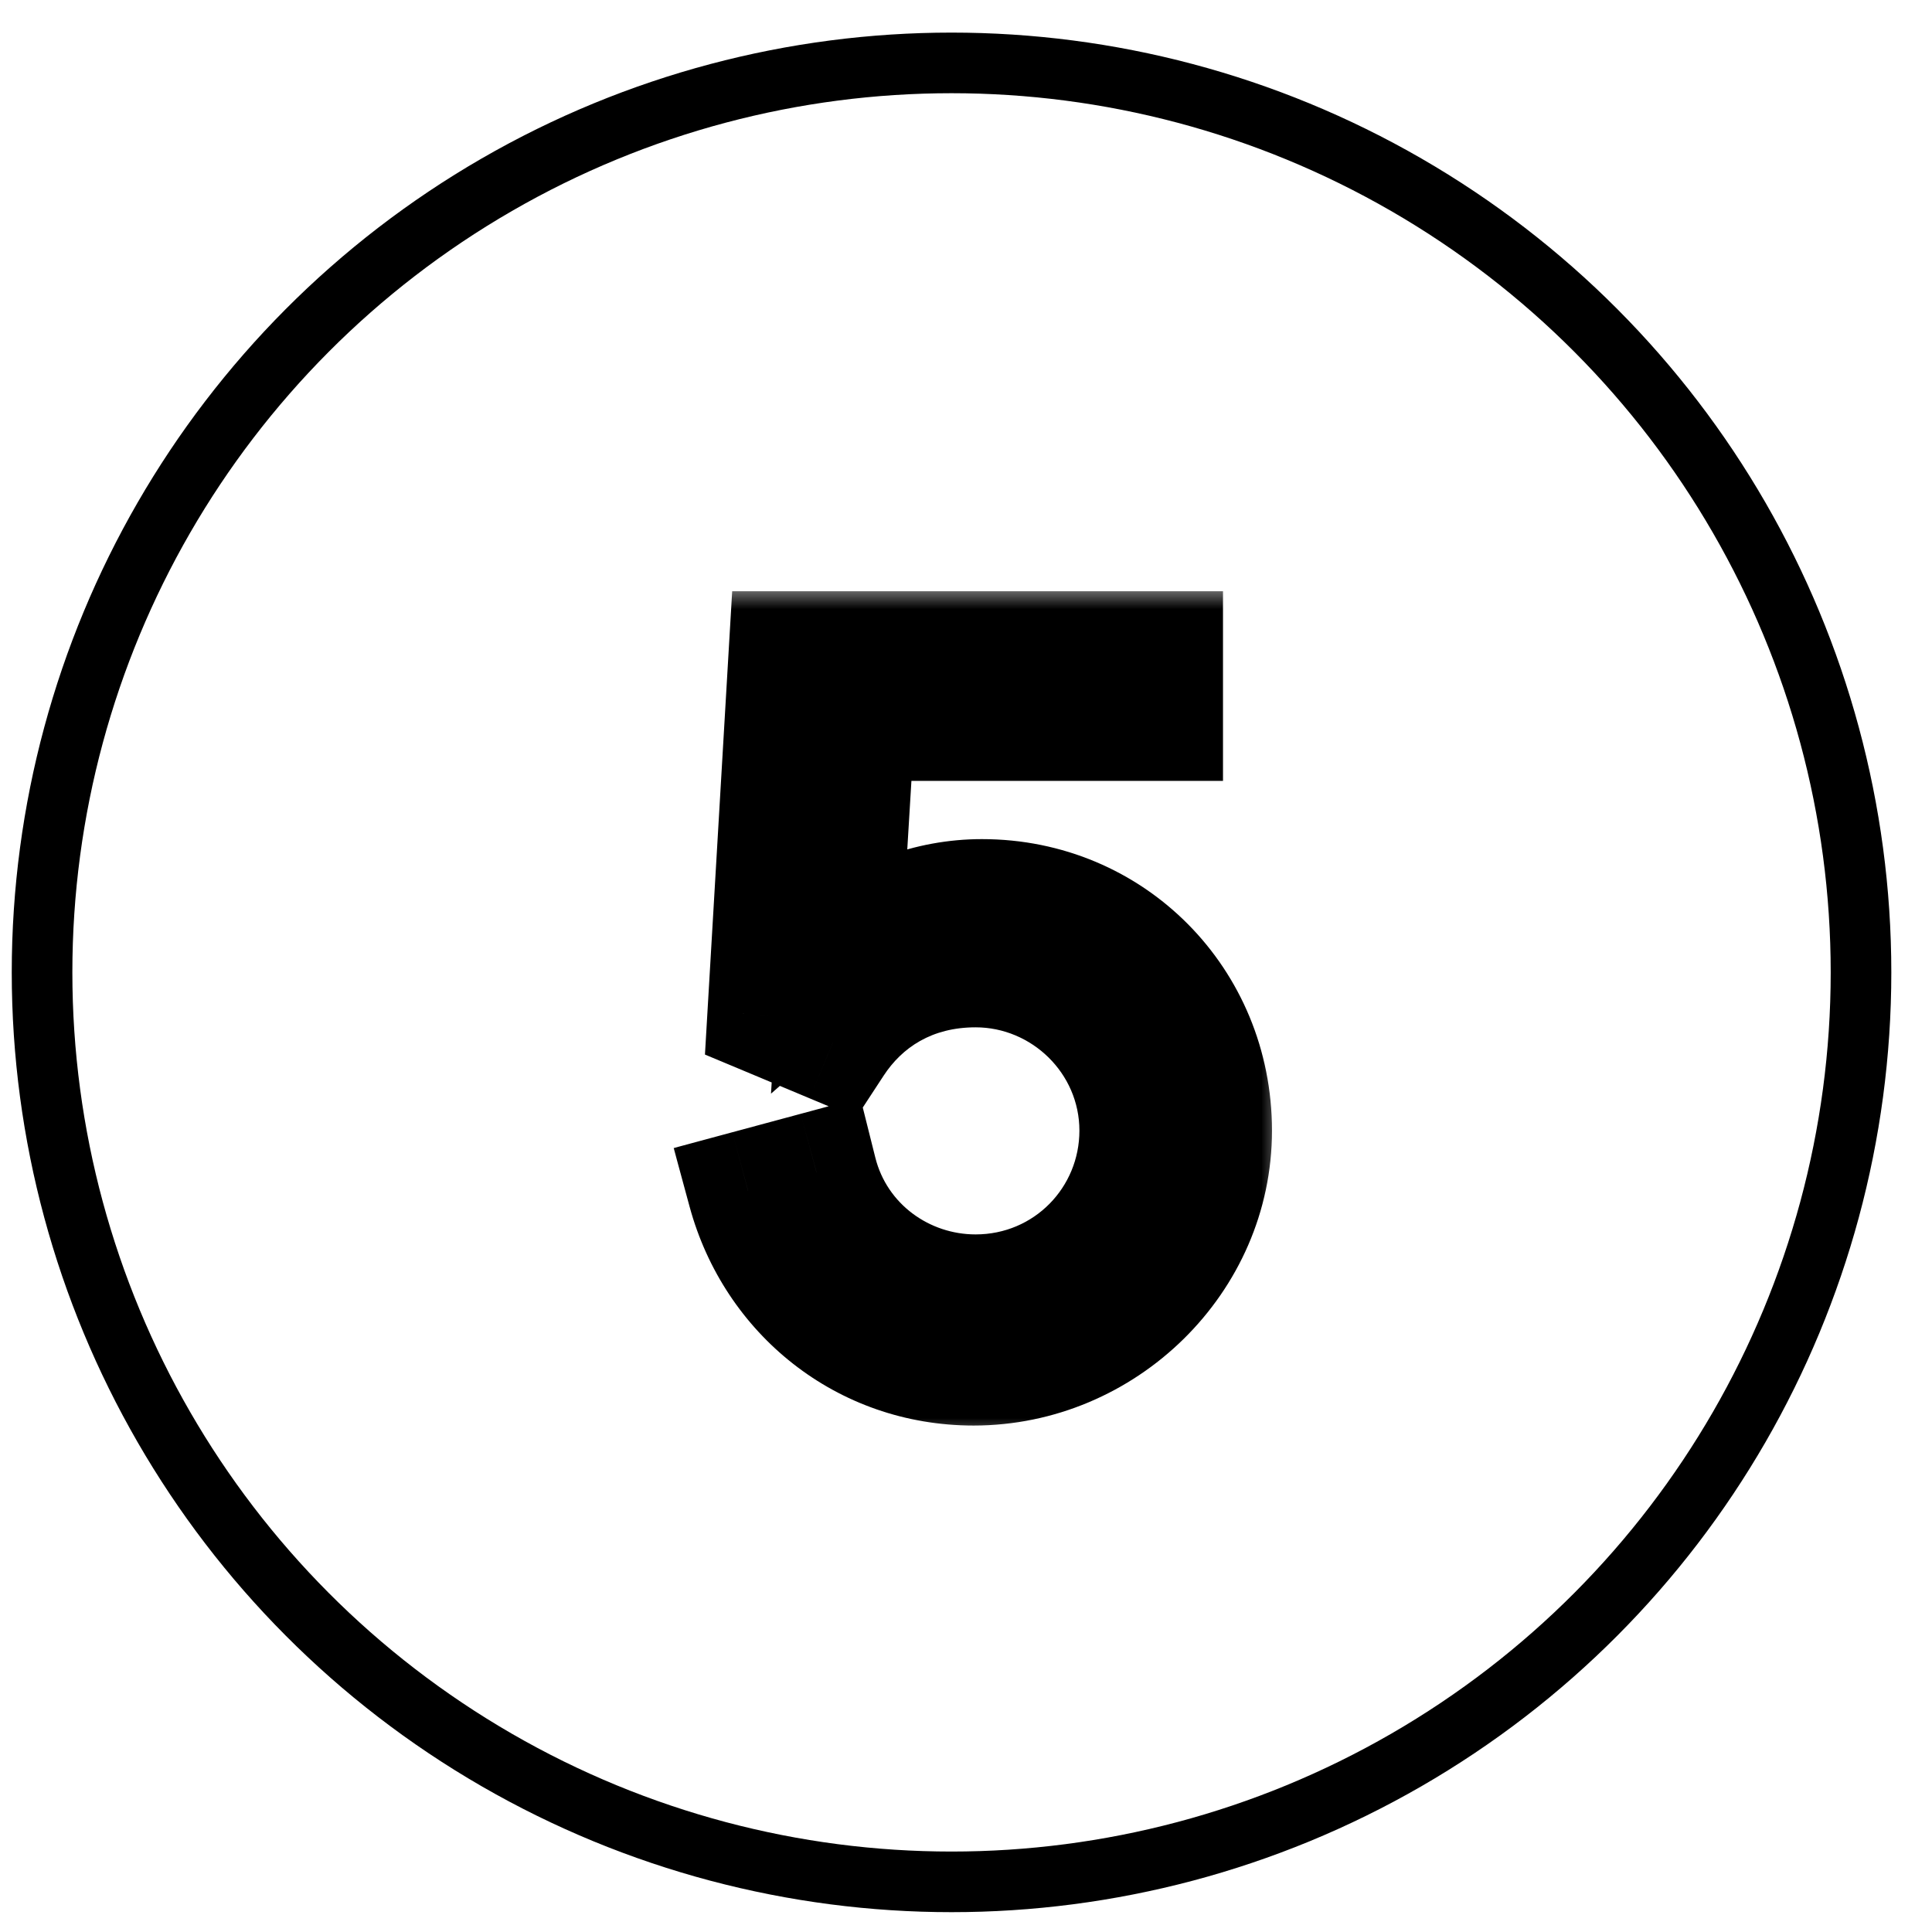 <?xml version="1.0" encoding="UTF-8"?> <svg xmlns="http://www.w3.org/2000/svg" width="43" height="43" viewBox="0 0 43 43" fill="none"><circle cx="21.178" cy="21.642" r="20.242" stroke="black" stroke-width="1.349"></circle><mask id="path-2-outside-1_205_1140" maskUnits="userSpaceOnUse" x="14.571" y="13.055" width="14" height="19" fill="black"><rect fill="white" x="14.571" y="13.055" width="14" height="19"></rect><path d="M21.854 20.025C24.715 20.025 26.96 22.293 26.96 25.164C26.96 28.014 24.553 30.379 21.67 30.379C19.252 30.379 17.266 28.77 16.65 26.503L18.173 26.093C18.594 27.777 20.116 28.824 21.714 28.824C23.786 28.824 25.373 27.151 25.373 25.164C25.373 23.113 23.678 21.515 21.714 21.515C20.245 21.515 19.177 22.228 18.54 23.199L17.093 22.595L17.568 14.509H25.87V16.031H19.015L18.702 21.202C19.555 20.457 20.688 20.025 21.854 20.025Z"></path></mask><path d="M21.854 20.025C24.715 20.025 26.96 22.293 26.96 25.164C26.96 28.014 24.553 30.379 21.67 30.379C19.252 30.379 17.266 28.77 16.65 26.503L18.173 26.093C18.594 27.777 20.116 28.824 21.714 28.824C23.786 28.824 25.373 27.151 25.373 25.164C25.373 23.113 23.678 21.515 21.714 21.515C20.245 21.515 19.177 22.228 18.54 23.199L17.093 22.595L17.568 14.509H25.87V16.031H19.015L18.702 21.202C19.555 20.457 20.688 20.025 21.854 20.025Z" fill="black"></path><path d="M16.65 26.503L16.299 25.2L14.994 25.552L15.348 26.856L16.65 26.503ZM18.173 26.093L19.482 25.765L19.148 24.432L17.821 24.79L18.173 26.093ZM18.54 23.199L18.019 24.445L19.054 24.877L19.668 23.939L18.54 23.199ZM17.093 22.595L15.746 22.516L15.69 23.471L16.573 23.84L17.093 22.595ZM17.568 14.509V13.159H16.296L16.221 14.43L17.568 14.509ZM25.87 14.509H27.22V13.159H25.87V14.509ZM25.87 16.031V17.38H27.22V16.031H25.87ZM19.015 16.031V14.681H17.744L17.668 15.949L19.015 16.031ZM18.702 21.202L17.355 21.12L17.16 24.341L19.589 22.218L18.702 21.202ZM21.854 21.375C23.96 21.375 25.611 23.029 25.611 25.164H28.31C28.31 21.556 25.47 18.676 21.854 18.676V21.375ZM25.611 25.164C25.611 27.249 23.828 29.029 21.67 29.029V31.728C25.278 31.728 28.31 28.779 28.31 25.164H25.611ZM21.67 29.029C19.887 29.029 18.415 27.853 17.953 26.149L15.348 26.856C16.116 29.687 18.618 31.728 21.67 31.728V29.029ZM17.002 27.806L18.524 27.396L17.821 24.79L16.299 25.2L17.002 27.806ZM16.863 26.42C17.447 28.752 19.547 30.173 21.714 30.173V27.474C20.685 27.474 19.741 26.801 19.482 25.765L16.863 26.42ZM21.714 30.173C24.552 30.173 26.723 27.875 26.723 25.164H24.024C24.024 26.426 23.02 27.474 21.714 27.474V30.173ZM26.723 25.164C26.723 22.342 24.398 20.166 21.714 20.166V22.865C22.959 22.865 24.024 23.884 24.024 25.164H26.723ZM21.714 20.166C19.752 20.166 18.276 21.14 17.411 22.459L19.668 23.939C20.077 23.315 20.738 22.865 21.714 22.865V20.166ZM19.06 21.954L17.613 21.35L16.573 23.84L18.019 24.445L19.06 21.954ZM18.44 22.674L18.915 14.588L16.221 14.43L15.746 22.516L18.44 22.674ZM17.568 15.858H25.87V13.159H17.568V15.858ZM24.52 14.509V16.031H27.22V14.509H24.52ZM25.87 14.681H19.015V17.38H25.87V14.681ZM17.668 15.949L17.355 21.12L20.049 21.284L20.362 16.112L17.668 15.949ZM19.589 22.218C20.196 21.688 21.015 21.375 21.854 21.375V18.676C20.361 18.676 18.913 19.226 17.814 20.186L19.589 22.218Z" fill="black" mask="url(#path-2-outside-1_205_1140)"></path></svg> 